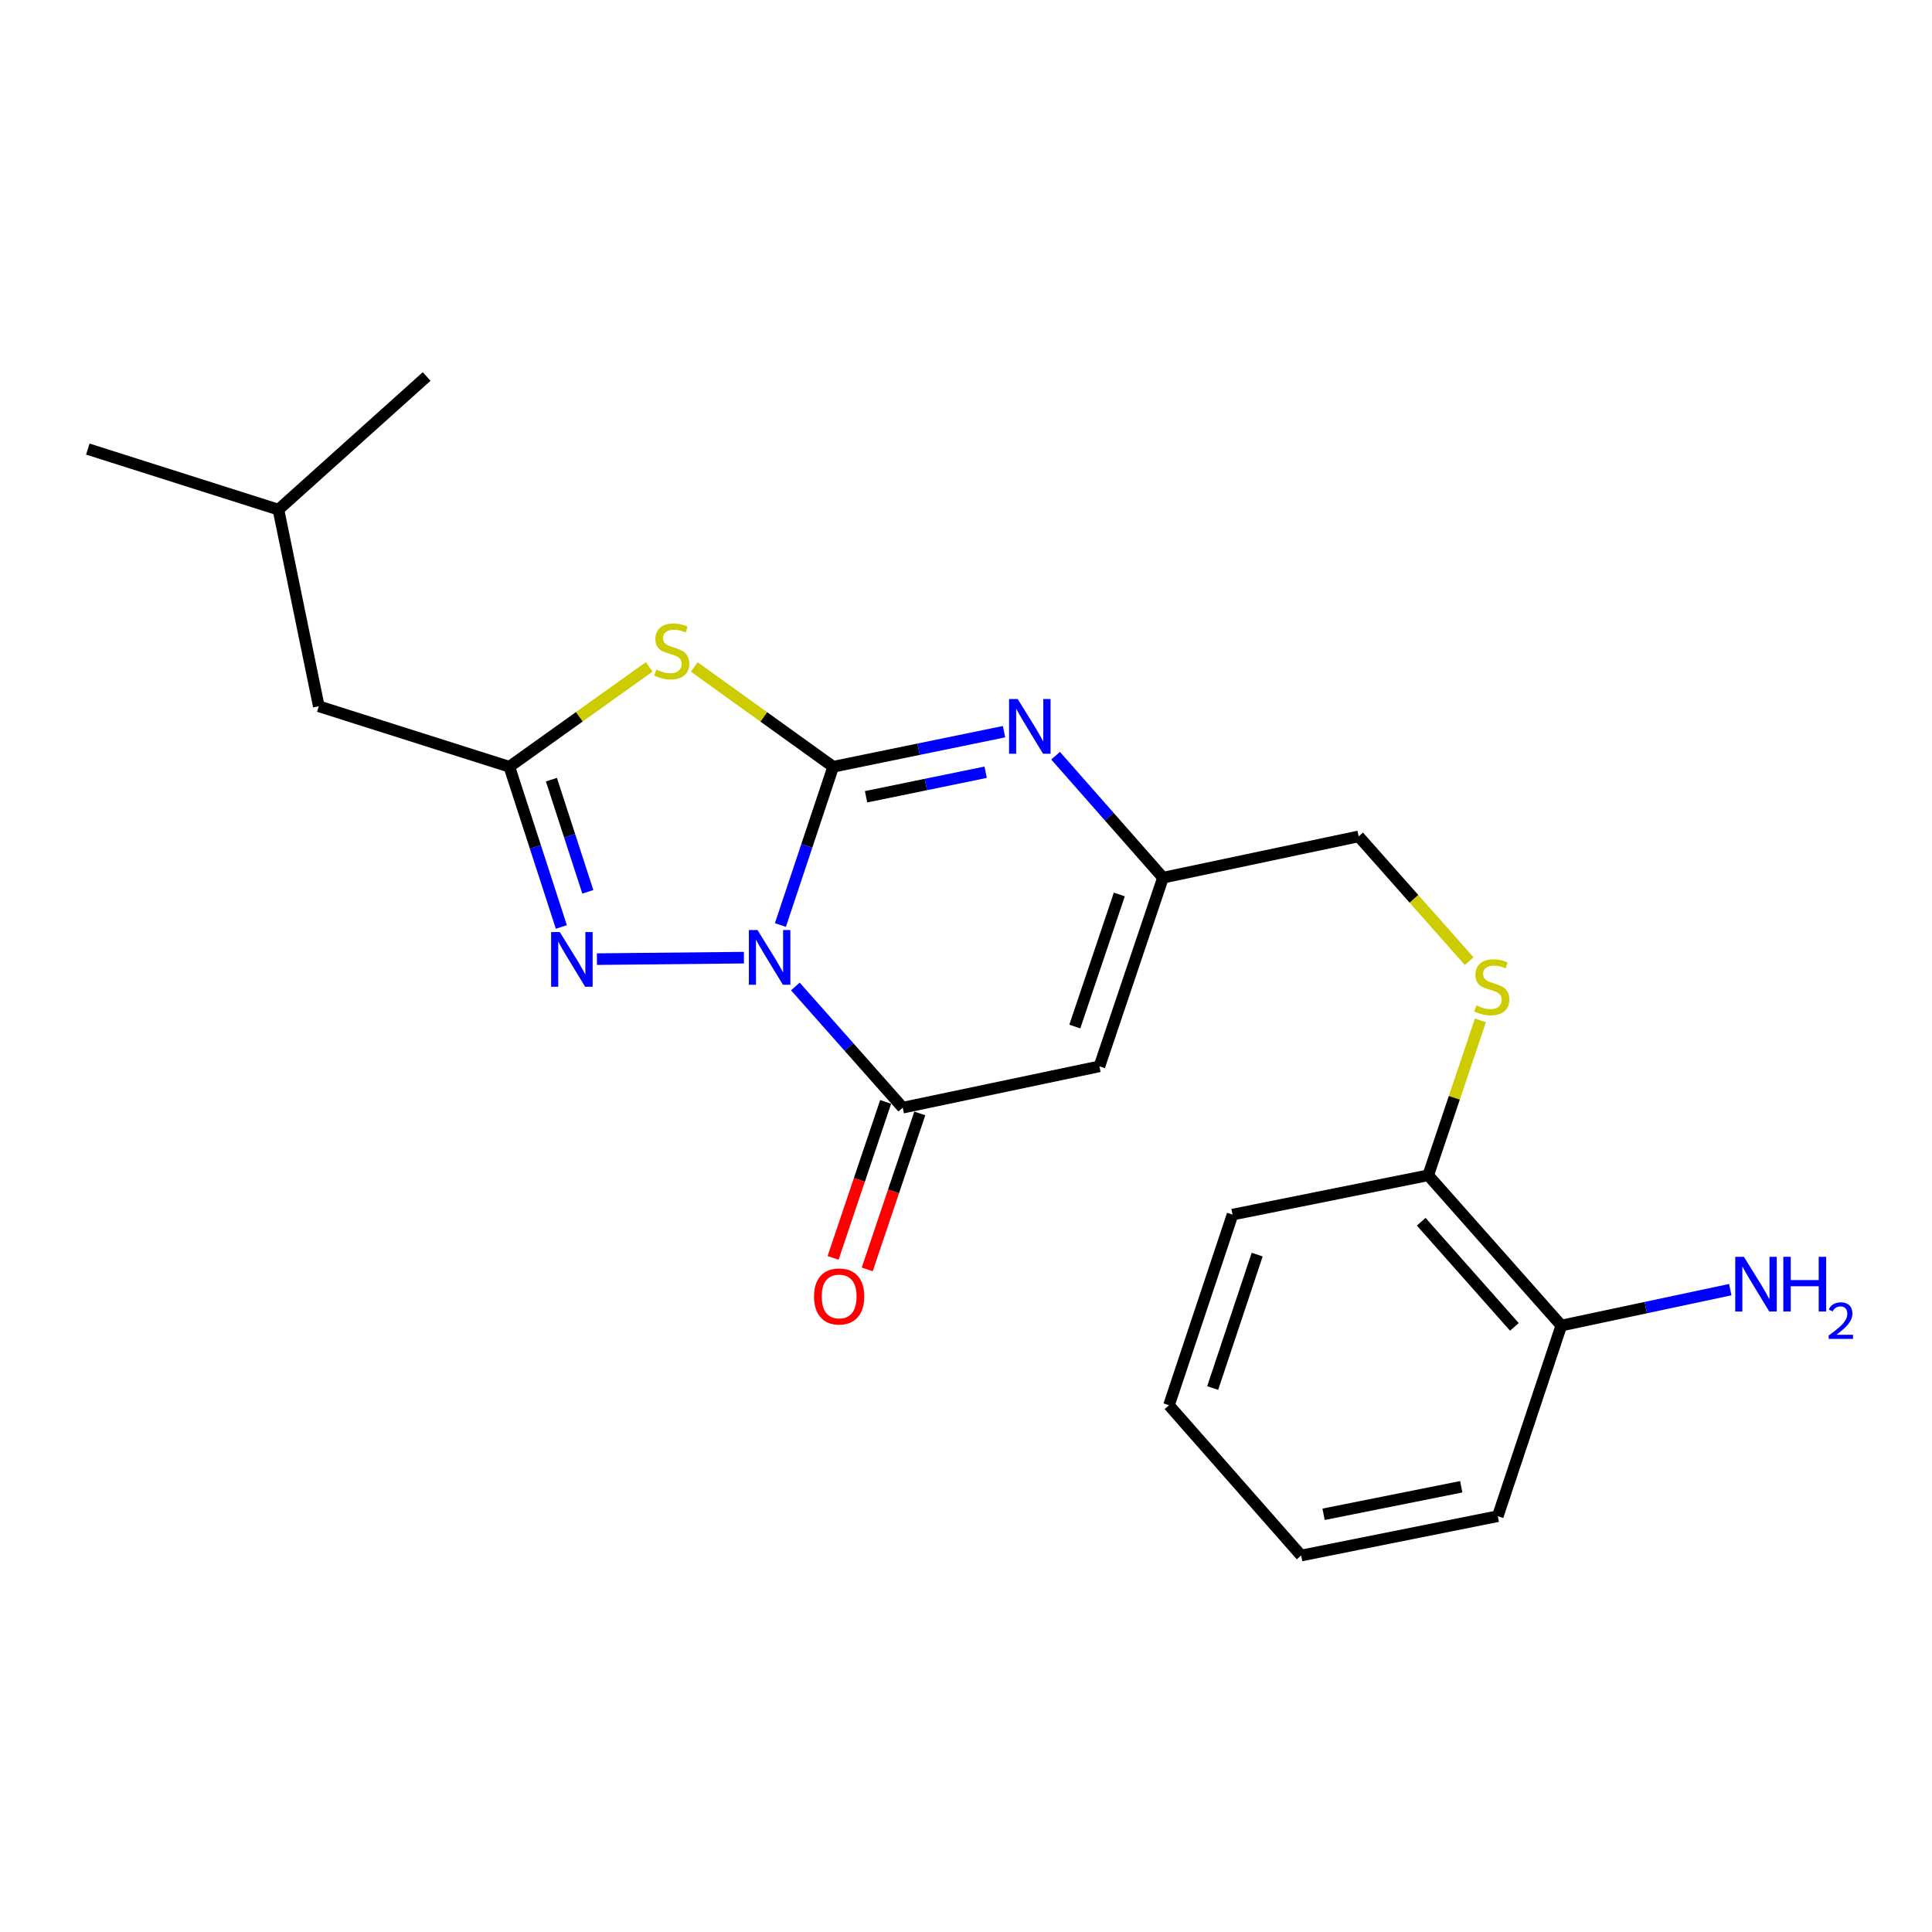 <?xml version='1.0' encoding='iso-8859-1'?>
<svg version='1.1' baseProfile='full'
              xmlns='http://www.w3.org/2000/svg'
                      xmlns:rdkit='http://www.rdkit.org/xml'
                      xmlns:xlink='http://www.w3.org/1999/xlink'
                  xml:space='preserve'
width='1000px' height='1000px' viewBox='0 0 1000 1000'>
<!-- END OF HEADER -->
<rect style='opacity:1.0;fill:#FFFFFF;stroke:none' width='1000' height='1000' x='0' y='0'> </rect>
<path class='bond-0' d='M 403.938,478.785 L 417.598,437.826' style='fill:none;fill-rule:evenodd;stroke:#0000FF;stroke-width:6px;stroke-linecap:butt;stroke-linejoin:miter;stroke-opacity:1' />
<path class='bond-0' d='M 417.598,437.826 L 431.258,396.868' style='fill:none;fill-rule:evenodd;stroke:#000000;stroke-width:6px;stroke-linecap:butt;stroke-linejoin:miter;stroke-opacity:1' />
<path class='bond-2' d='M 411.686,510.604 L 439.465,541.967' style='fill:none;fill-rule:evenodd;stroke:#0000FF;stroke-width:6px;stroke-linecap:butt;stroke-linejoin:miter;stroke-opacity:1' />
<path class='bond-2' d='M 439.465,541.967 L 467.245,573.33' style='fill:none;fill-rule:evenodd;stroke:#000000;stroke-width:6px;stroke-linecap:butt;stroke-linejoin:miter;stroke-opacity:1' />
<path class='bond-3' d='M 385.049,495.68 L 308.969,496.45' style='fill:none;fill-rule:evenodd;stroke:#0000FF;stroke-width:6px;stroke-linecap:butt;stroke-linejoin:miter;stroke-opacity:1' />
<path class='bond-1' d='M 431.258,396.868 L 395.302,371.043' style='fill:none;fill-rule:evenodd;stroke:#000000;stroke-width:6px;stroke-linecap:butt;stroke-linejoin:miter;stroke-opacity:1' />
<path class='bond-1' d='M 395.302,371.043 L 359.346,345.218' style='fill:none;fill-rule:evenodd;stroke:#CCCC00;stroke-width:6px;stroke-linecap:butt;stroke-linejoin:miter;stroke-opacity:1' />
<path class='bond-4' d='M 431.258,396.868 L 475.472,387.794' style='fill:none;fill-rule:evenodd;stroke:#000000;stroke-width:6px;stroke-linecap:butt;stroke-linejoin:miter;stroke-opacity:1' />
<path class='bond-4' d='M 475.472,387.794 L 519.686,378.721' style='fill:none;fill-rule:evenodd;stroke:#0000FF;stroke-width:6px;stroke-linecap:butt;stroke-linejoin:miter;stroke-opacity:1' />
<path class='bond-4' d='M 448.271,412.411 L 479.22,406.06' style='fill:none;fill-rule:evenodd;stroke:#000000;stroke-width:6px;stroke-linecap:butt;stroke-linejoin:miter;stroke-opacity:1' />
<path class='bond-4' d='M 479.22,406.06 L 510.17,399.708' style='fill:none;fill-rule:evenodd;stroke:#0000FF;stroke-width:6px;stroke-linecap:butt;stroke-linejoin:miter;stroke-opacity:1' />
<path class='bond-22' d='M 336.032,345.176 L 299.837,371.022' style='fill:none;fill-rule:evenodd;stroke:#CCCC00;stroke-width:6px;stroke-linecap:butt;stroke-linejoin:miter;stroke-opacity:1' />
<path class='bond-22' d='M 299.837,371.022 L 263.642,396.868' style='fill:none;fill-rule:evenodd;stroke:#000000;stroke-width:6px;stroke-linecap:butt;stroke-linejoin:miter;stroke-opacity:1' />
<path class='bond-6' d='M 467.245,573.33 L 569.051,551.939' style='fill:none;fill-rule:evenodd;stroke:#000000;stroke-width:6px;stroke-linecap:butt;stroke-linejoin:miter;stroke-opacity:1' />
<path class='bond-9' d='M 458.41,570.353 L 444.807,610.721' style='fill:none;fill-rule:evenodd;stroke:#000000;stroke-width:6px;stroke-linecap:butt;stroke-linejoin:miter;stroke-opacity:1' />
<path class='bond-9' d='M 444.807,610.721 L 431.204,651.089' style='fill:none;fill-rule:evenodd;stroke:#FF0000;stroke-width:6px;stroke-linecap:butt;stroke-linejoin:miter;stroke-opacity:1' />
<path class='bond-9' d='M 476.079,576.307 L 462.476,616.675' style='fill:none;fill-rule:evenodd;stroke:#000000;stroke-width:6px;stroke-linecap:butt;stroke-linejoin:miter;stroke-opacity:1' />
<path class='bond-9' d='M 462.476,616.675 L 448.873,657.043' style='fill:none;fill-rule:evenodd;stroke:#FF0000;stroke-width:6px;stroke-linecap:butt;stroke-linejoin:miter;stroke-opacity:1' />
<path class='bond-5' d='M 290.557,479.801 L 277.1,438.334' style='fill:none;fill-rule:evenodd;stroke:#0000FF;stroke-width:6px;stroke-linecap:butt;stroke-linejoin:miter;stroke-opacity:1' />
<path class='bond-5' d='M 277.1,438.334 L 263.642,396.868' style='fill:none;fill-rule:evenodd;stroke:#000000;stroke-width:6px;stroke-linecap:butt;stroke-linejoin:miter;stroke-opacity:1' />
<path class='bond-5' d='M 304.255,461.605 L 294.835,432.578' style='fill:none;fill-rule:evenodd;stroke:#0000FF;stroke-width:6px;stroke-linecap:butt;stroke-linejoin:miter;stroke-opacity:1' />
<path class='bond-5' d='M 294.835,432.578 L 285.415,403.552' style='fill:none;fill-rule:evenodd;stroke:#000000;stroke-width:6px;stroke-linecap:butt;stroke-linejoin:miter;stroke-opacity:1' />
<path class='bond-23' d='M 546.371,391.146 L 574.166,422.716' style='fill:none;fill-rule:evenodd;stroke:#0000FF;stroke-width:6px;stroke-linecap:butt;stroke-linejoin:miter;stroke-opacity:1' />
<path class='bond-23' d='M 574.166,422.716 L 601.961,454.287' style='fill:none;fill-rule:evenodd;stroke:#000000;stroke-width:6px;stroke-linecap:butt;stroke-linejoin:miter;stroke-opacity:1' />
<path class='bond-12' d='M 263.642,396.868 L 165.006,365.574' style='fill:none;fill-rule:evenodd;stroke:#000000;stroke-width:6px;stroke-linecap:butt;stroke-linejoin:miter;stroke-opacity:1' />
<path class='bond-7' d='M 569.051,551.939 L 601.961,454.287' style='fill:none;fill-rule:evenodd;stroke:#000000;stroke-width:6px;stroke-linecap:butt;stroke-linejoin:miter;stroke-opacity:1' />
<path class='bond-7' d='M 556.318,531.336 L 579.355,462.98' style='fill:none;fill-rule:evenodd;stroke:#000000;stroke-width:6px;stroke-linecap:butt;stroke-linejoin:miter;stroke-opacity:1' />
<path class='bond-13' d='M 601.961,454.287 L 703.229,432.916' style='fill:none;fill-rule:evenodd;stroke:#000000;stroke-width:6px;stroke-linecap:butt;stroke-linejoin:miter;stroke-opacity:1' />
<path class='bond-8' d='M 760.458,497.51 L 731.843,465.213' style='fill:none;fill-rule:evenodd;stroke:#CCCC00;stroke-width:6px;stroke-linecap:butt;stroke-linejoin:miter;stroke-opacity:1' />
<path class='bond-8' d='M 731.843,465.213 L 703.229,432.916' style='fill:none;fill-rule:evenodd;stroke:#000000;stroke-width:6px;stroke-linecap:butt;stroke-linejoin:miter;stroke-opacity:1' />
<path class='bond-10' d='M 766.254,528.146 L 752.745,568.239' style='fill:none;fill-rule:evenodd;stroke:#CCCC00;stroke-width:6px;stroke-linecap:butt;stroke-linejoin:miter;stroke-opacity:1' />
<path class='bond-10' d='M 752.745,568.239 L 739.236,608.332' style='fill:none;fill-rule:evenodd;stroke:#000000;stroke-width:6px;stroke-linecap:butt;stroke-linejoin:miter;stroke-opacity:1' />
<path class='bond-11' d='M 739.236,608.332 L 808.132,686.096' style='fill:none;fill-rule:evenodd;stroke:#000000;stroke-width:6px;stroke-linecap:butt;stroke-linejoin:miter;stroke-opacity:1' />
<path class='bond-11' d='M 735.614,632.362 L 783.842,686.796' style='fill:none;fill-rule:evenodd;stroke:#000000;stroke-width:6px;stroke-linecap:butt;stroke-linejoin:miter;stroke-opacity:1' />
<path class='bond-16' d='M 739.236,608.332 L 637.958,628.677' style='fill:none;fill-rule:evenodd;stroke:#000000;stroke-width:6px;stroke-linecap:butt;stroke-linejoin:miter;stroke-opacity:1' />
<path class='bond-14' d='M 808.132,686.096 L 851.86,676.805' style='fill:none;fill-rule:evenodd;stroke:#000000;stroke-width:6px;stroke-linecap:butt;stroke-linejoin:miter;stroke-opacity:1' />
<path class='bond-14' d='M 851.86,676.805 L 895.587,667.514' style='fill:none;fill-rule:evenodd;stroke:#0000FF;stroke-width:6px;stroke-linecap:butt;stroke-linejoin:miter;stroke-opacity:1' />
<path class='bond-17' d='M 808.132,686.096 L 775.254,784.774' style='fill:none;fill-rule:evenodd;stroke:#000000;stroke-width:6px;stroke-linecap:butt;stroke-linejoin:miter;stroke-opacity:1' />
<path class='bond-15' d='M 165.006,365.574 L 144.122,263.778' style='fill:none;fill-rule:evenodd;stroke:#000000;stroke-width:6px;stroke-linecap:butt;stroke-linejoin:miter;stroke-opacity:1' />
<path class='bond-18' d='M 144.122,263.778 L 45.455,232.442' style='fill:none;fill-rule:evenodd;stroke:#000000;stroke-width:6px;stroke-linecap:butt;stroke-linejoin:miter;stroke-opacity:1' />
<path class='bond-19' d='M 144.122,263.778 L 220.829,194.871' style='fill:none;fill-rule:evenodd;stroke:#000000;stroke-width:6px;stroke-linecap:butt;stroke-linejoin:miter;stroke-opacity:1' />
<path class='bond-21' d='M 637.958,628.677 L 605.058,727.355' style='fill:none;fill-rule:evenodd;stroke:#000000;stroke-width:6px;stroke-linecap:butt;stroke-linejoin:miter;stroke-opacity:1' />
<path class='bond-21' d='M 650.712,649.376 L 627.682,718.451' style='fill:none;fill-rule:evenodd;stroke:#000000;stroke-width:6px;stroke-linecap:butt;stroke-linejoin:miter;stroke-opacity:1' />
<path class='bond-24' d='M 775.254,784.774 L 673.468,805.129' style='fill:none;fill-rule:evenodd;stroke:#000000;stroke-width:6px;stroke-linecap:butt;stroke-linejoin:miter;stroke-opacity:1' />
<path class='bond-24' d='M 756.329,769.544 L 685.079,783.792' style='fill:none;fill-rule:evenodd;stroke:#000000;stroke-width:6px;stroke-linecap:butt;stroke-linejoin:miter;stroke-opacity:1' />
<path class='bond-20' d='M 673.468,805.129 L 605.058,727.355' style='fill:none;fill-rule:evenodd;stroke:#000000;stroke-width:6px;stroke-linecap:butt;stroke-linejoin:miter;stroke-opacity:1' />
<path  class='atom-0' d='M 392.088 481.386
L 401.368 496.386
Q 402.288 497.866, 403.768 500.546
Q 405.248 503.226, 405.328 503.386
L 405.328 481.386
L 409.088 481.386
L 409.088 509.706
L 405.208 509.706
L 395.248 493.306
Q 394.088 491.386, 392.848 489.186
Q 391.648 486.986, 391.288 486.306
L 391.288 509.706
L 387.608 509.706
L 387.608 481.386
L 392.088 481.386
' fill='#0000FF'/>
<path  class='atom-2' d='M 339.694 346.569
Q 340.014 346.689, 341.334 347.249
Q 342.654 347.809, 344.094 348.169
Q 345.574 348.489, 347.014 348.489
Q 349.694 348.489, 351.254 347.209
Q 352.814 345.889, 352.814 343.609
Q 352.814 342.049, 352.014 341.089
Q 351.254 340.129, 350.054 339.609
Q 348.854 339.089, 346.854 338.489
Q 344.334 337.729, 342.814 337.009
Q 341.334 336.289, 340.254 334.769
Q 339.214 333.249, 339.214 330.689
Q 339.214 327.129, 341.614 324.929
Q 344.054 322.729, 348.854 322.729
Q 352.134 322.729, 355.854 324.289
L 354.934 327.369
Q 351.534 325.969, 348.974 325.969
Q 346.214 325.969, 344.694 327.129
Q 343.174 328.249, 343.214 330.209
Q 343.214 331.729, 343.974 332.649
Q 344.774 333.569, 345.894 334.089
Q 347.054 334.609, 348.974 335.209
Q 351.534 336.009, 353.054 336.809
Q 354.574 337.609, 355.654 339.249
Q 356.774 340.849, 356.774 343.609
Q 356.774 347.529, 354.134 349.649
Q 351.534 351.729, 347.174 351.729
Q 344.654 351.729, 342.734 351.169
Q 340.854 350.649, 338.614 349.729
L 339.694 346.569
' fill='#CCCC00'/>
<path  class='atom-4' d='M 289.743 482.422
L 299.023 497.422
Q 299.943 498.902, 301.423 501.582
Q 302.903 504.262, 302.983 504.422
L 302.983 482.422
L 306.743 482.422
L 306.743 510.742
L 302.863 510.742
L 292.903 494.342
Q 291.743 492.422, 290.503 490.222
Q 289.303 488.022, 288.943 487.342
L 288.943 510.742
L 285.263 510.742
L 285.263 482.422
L 289.743 482.422
' fill='#0000FF'/>
<path  class='atom-5' d='M 526.763 361.824
L 536.043 376.824
Q 536.963 378.304, 538.443 380.984
Q 539.923 383.664, 540.003 383.824
L 540.003 361.824
L 543.763 361.824
L 543.763 390.144
L 539.883 390.144
L 529.923 373.744
Q 528.763 371.824, 527.523 369.624
Q 526.323 367.424, 525.963 366.744
L 525.963 390.144
L 522.283 390.144
L 522.283 361.824
L 526.763 361.824
' fill='#0000FF'/>
<path  class='atom-9' d='M 764.136 520.41
Q 764.456 520.53, 765.776 521.09
Q 767.096 521.65, 768.536 522.01
Q 770.016 522.33, 771.456 522.33
Q 774.136 522.33, 775.696 521.05
Q 777.256 519.73, 777.256 517.45
Q 777.256 515.89, 776.456 514.93
Q 775.696 513.97, 774.496 513.45
Q 773.296 512.93, 771.296 512.33
Q 768.776 511.57, 767.256 510.85
Q 765.776 510.13, 764.696 508.61
Q 763.656 507.09, 763.656 504.53
Q 763.656 500.97, 766.056 498.77
Q 768.496 496.57, 773.296 496.57
Q 776.576 496.57, 780.296 498.13
L 779.376 501.21
Q 775.976 499.81, 773.416 499.81
Q 770.656 499.81, 769.136 500.97
Q 767.616 502.09, 767.656 504.05
Q 767.656 505.57, 768.416 506.49
Q 769.216 507.41, 770.336 507.93
Q 771.496 508.45, 773.416 509.05
Q 775.976 509.85, 777.496 510.65
Q 779.016 511.45, 780.096 513.09
Q 781.216 514.69, 781.216 517.45
Q 781.216 521.37, 778.576 523.49
Q 775.976 525.57, 771.616 525.57
Q 769.096 525.57, 767.176 525.01
Q 765.296 524.49, 763.056 523.57
L 764.136 520.41
' fill='#CCCC00'/>
<path  class='atom-10' d='M 421.345 671.042
Q 421.345 664.242, 424.705 660.442
Q 428.065 656.642, 434.345 656.642
Q 440.625 656.642, 443.985 660.442
Q 447.345 664.242, 447.345 671.042
Q 447.345 677.922, 443.945 681.842
Q 440.545 685.722, 434.345 685.722
Q 428.105 685.722, 424.705 681.842
Q 421.345 677.962, 421.345 671.042
M 434.345 682.522
Q 438.665 682.522, 440.985 679.642
Q 443.345 676.722, 443.345 671.042
Q 443.345 665.482, 440.985 662.682
Q 438.665 659.842, 434.345 659.842
Q 430.025 659.842, 427.665 662.642
Q 425.345 665.442, 425.345 671.042
Q 425.345 676.762, 427.665 679.642
Q 430.025 682.522, 434.345 682.522
' fill='#FF0000'/>
<path  class='atom-15' d='M 902.643 650.524
L 911.923 665.524
Q 912.843 667.004, 914.323 669.684
Q 915.803 672.364, 915.883 672.524
L 915.883 650.524
L 919.643 650.524
L 919.643 678.844
L 915.763 678.844
L 905.803 662.444
Q 904.643 660.524, 903.403 658.324
Q 902.203 656.124, 901.843 655.444
L 901.843 678.844
L 898.163 678.844
L 898.163 650.524
L 902.643 650.524
' fill='#0000FF'/>
<path  class='atom-15' d='M 923.043 650.524
L 926.883 650.524
L 926.883 662.564
L 941.363 662.564
L 941.363 650.524
L 945.203 650.524
L 945.203 678.844
L 941.363 678.844
L 941.363 665.764
L 926.883 665.764
L 926.883 678.844
L 923.043 678.844
L 923.043 650.524
' fill='#0000FF'/>
<path  class='atom-15' d='M 946.576 677.851
Q 947.262 676.082, 948.899 675.105
Q 950.536 674.102, 952.806 674.102
Q 955.631 674.102, 957.215 675.633
Q 958.799 677.164, 958.799 679.884
Q 958.799 682.656, 956.74 685.243
Q 954.707 687.83, 950.483 690.892
L 959.116 690.892
L 959.116 693.004
L 946.523 693.004
L 946.523 691.236
Q 950.008 688.754, 952.067 686.906
Q 954.153 685.058, 955.156 683.395
Q 956.159 681.732, 956.159 680.016
Q 956.159 678.22, 955.261 677.217
Q 954.364 676.214, 952.806 676.214
Q 951.301 676.214, 950.298 676.821
Q 949.295 677.428, 948.582 678.775
L 946.576 677.851
' fill='#0000FF'/>
</svg>
